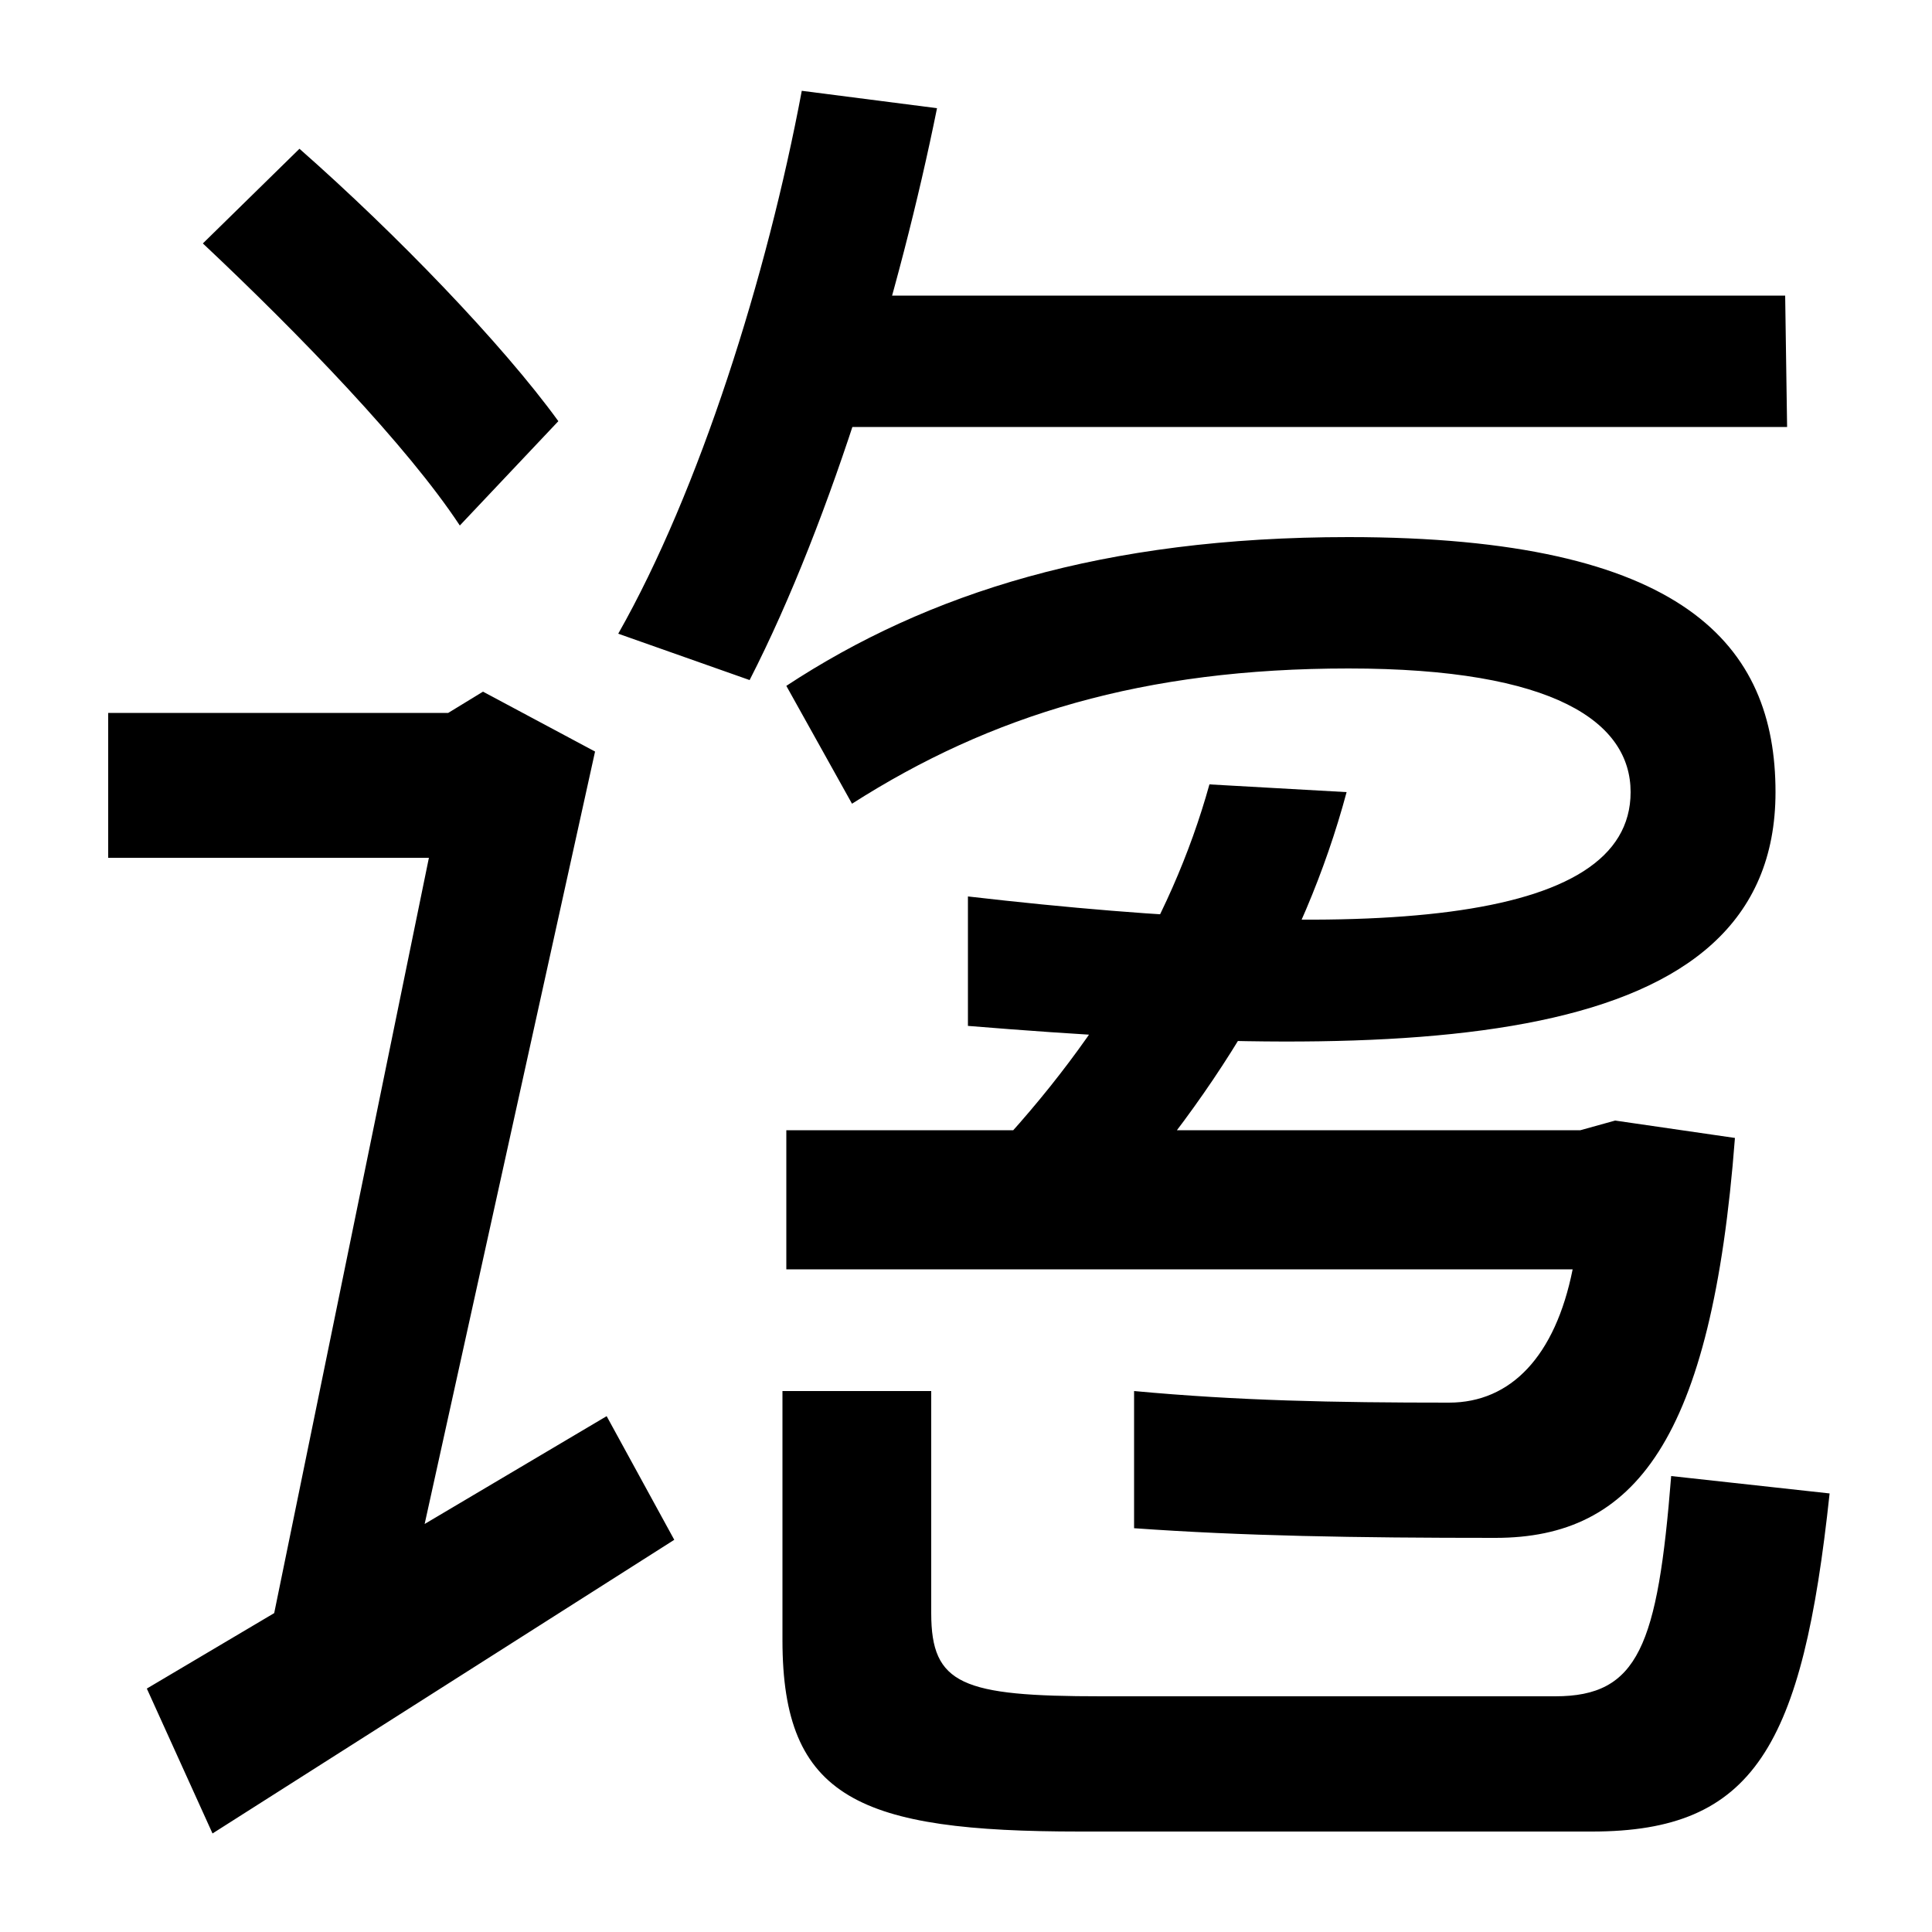 <svg xmlns="http://www.w3.org/2000/svg" width="1000" height="1000"><path d="M155 803 105 754C155 707 211 649 238 608L289 662C260 702 205 759 155 803ZM137 21 201 6 308 491 250 522 232 511H56V436H222ZM314 147 76 6 110 -69 349 83ZM320 552 388 528C431 612 466 730 485 824L415 833C397 737 362 626 320 552ZM409 659H925L924 727H409ZM482 45V160H405V31C405 -51 445 -68 559 -68H824C908 -68 933 -24 947 107L865 116C858 28 848 2 805 2H570C498 2 482 8 482 45ZM774 84C846 84 886 134 898 291L836 300L818 295H407V223H814C805 178 782 154 750 154C690 154 641 155 587 160V89C643 85 701 84 774 84ZM407 525 441 464C513 510 592 534 698 534C805 534 844 506 844 470C844 401 709 392 501 416V349C733 330 919 335 919 470C919 546 872 602 698 602C571 602 480 573 407 525ZM499 268 560 237C629 310 675 388 697 470L626 474C606 402 564 333 499 268Z" transform="translate(0, 880) scale(1,-1)" /></svg>